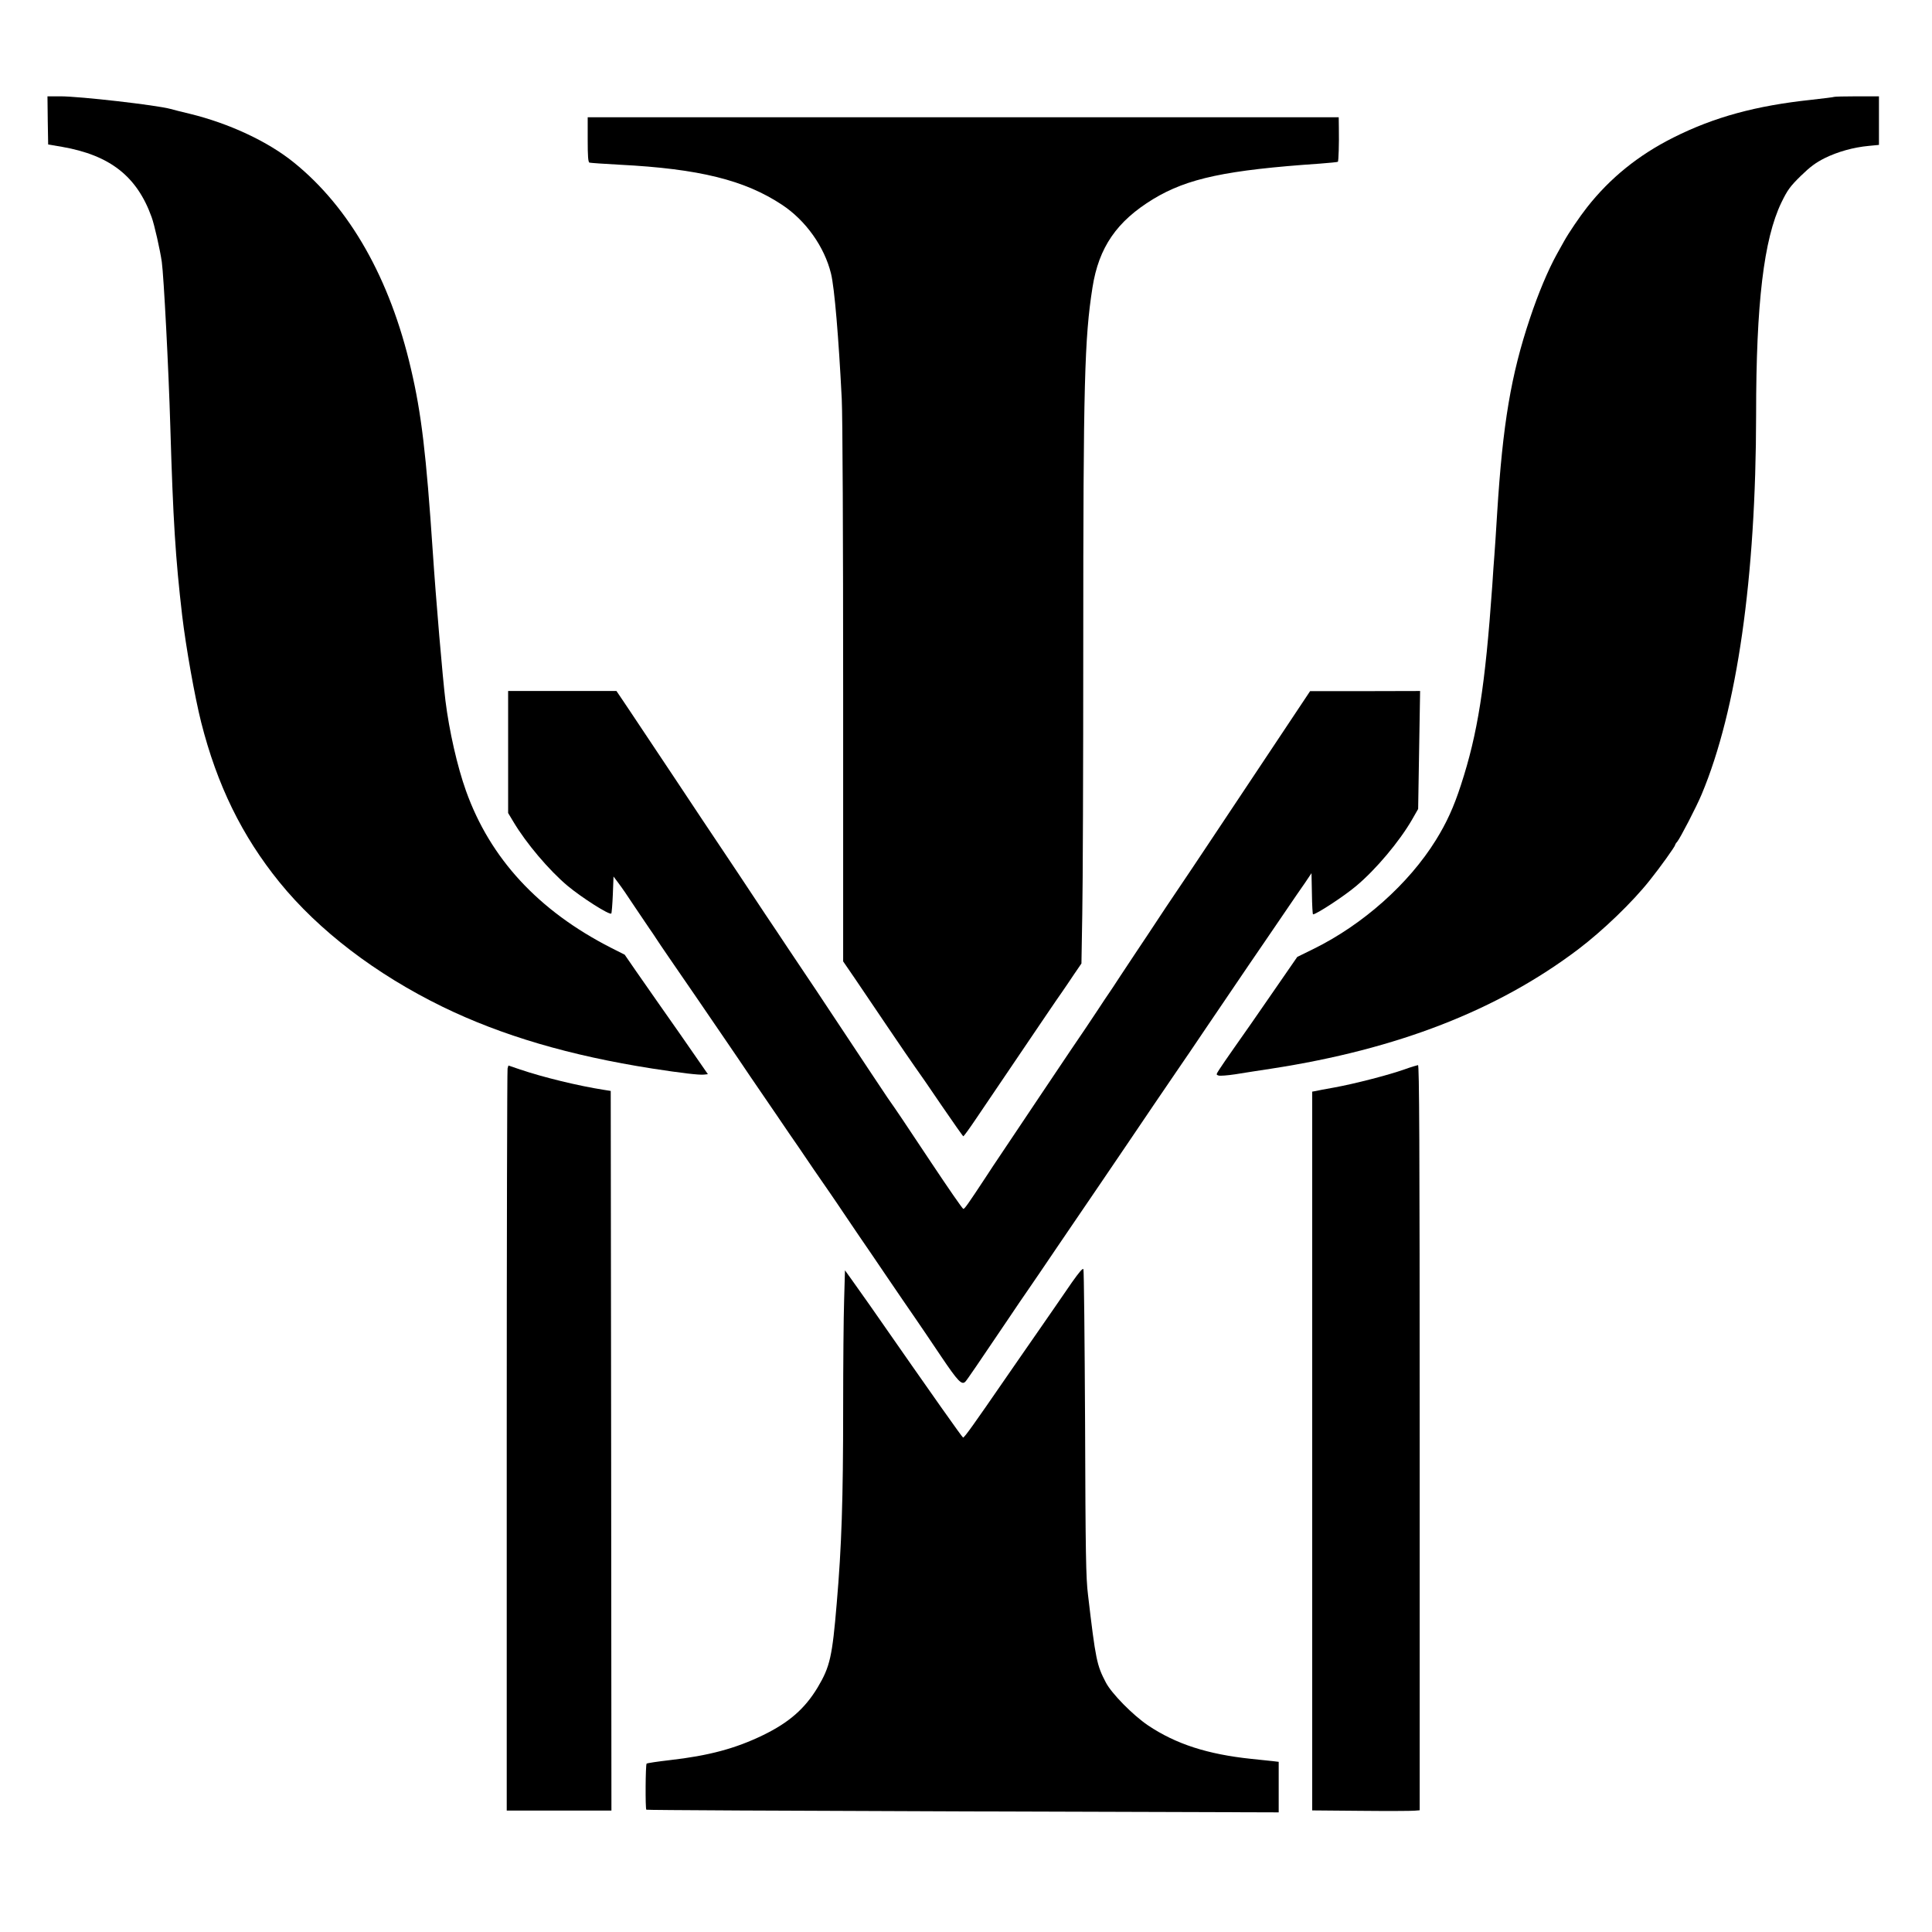 <?xml version="1.0" standalone="no"?>
<!DOCTYPE svg PUBLIC "-//W3C//DTD SVG 20010904//EN"
 "http://www.w3.org/TR/2001/REC-SVG-20010904/DTD/svg10.dtd">
<svg version="1.0" xmlns="http://www.w3.org/2000/svg"
 width="1384pt" height="1384pt" viewBox="0 0 1384 1384"
 preserveAspectRatio="xMidYMid meet">
<g transform="translate(0,1384) scale(0.1,-0.1)"
fill="#000000" stroke="none">
<path d="M342 12978 l3 -173 100 -17 c343 -60 536 -211 641 -503 20 -54 61
-237 73 -321 14 -98 49 -766 61 -1179 20 -673 37 -943 85 -1355 27 -227 90
-581 136 -764 114 -450 292 -814 561 -1146 281 -346 689 -658 1168 -892 423
-206 910 -350 1505 -443 207 -32 335 -47 368 -43 l28 3 -43 62 c-67 98 -246
354 -323 463 -38 54 -106 151 -150 215 l-80 116 -99 50 c-519 265 -865 639
-1038 1124 -62 173 -120 428 -147 645 -20 163 -68 723 -91 1070 -47 698 -81
987 -156 1307 -150 647 -438 1155 -839 1479 -185 150 -463 280 -746 349 -57
14 -120 29 -139 35 -100 27 -647 90 -788 90 l-92 0 2 -172z"/>
<path d="M13139 13146 c-2 -2 -76 -11 -164 -21 -395 -42 -694 -123 -987 -270
-251 -126 -454 -290 -619 -500 -54 -69 -130 -181 -163 -240 -9 -16 -33 -59
-53 -95 -63 -114 -133 -280 -193 -460 -136 -406 -195 -757 -235 -1395 -8 -132
-17 -269 -20 -305 -3 -36 -10 -132 -15 -215 -51 -722 -104 -1060 -225 -1430
-51 -157 -102 -269 -179 -393 -194 -313 -522 -605 -875 -779 l-118 -58 -179
-259 c-98 -143 -219 -316 -268 -385 -49 -69 -99 -143 -112 -163 -23 -36 -23
-37 -4 -43 11 -3 64 1 117 9 54 9 172 27 263 41 902 139 1618 418 2195 854
178 135 390 339 514 496 71 88 181 242 181 252 0 3 6 14 14 22 21 24 140 254
176 341 254 606 389 1552 390 2720 0 798 55 1257 181 1519 44 90 61 114 138
190 69 67 107 95 172 128 93 46 207 78 317 88 l72 7 0 174 0 174 -158 0 c-87
0 -161 -2 -163 -4z"/>
<path d="M4210 12840 c0 -120 3 -162 13 -165 6 -2 104 -9 217 -15 568 -29 895
-110 1162 -287 170 -112 304 -301 351 -493 25 -101 55 -461 77 -899 6 -121 10
-982 10 -2116 l0 -1912 83 -121 c45 -67 151 -224 236 -349 85 -126 173 -254
195 -285 23 -31 109 -156 191 -277 83 -121 153 -221 156 -221 3 0 42 53 85
117 472 697 587 868 623 918 19 28 58 84 86 127 l52 76 6 354 c4 194 7 1062 7
1928 0 1882 9 2197 66 2560 45 288 174 475 435 634 246 149 525 208 1196 254
68 5 125 11 127 13 5 5 9 131 7 242 l-1 77 -2690 0 -2690 0 0 -160z"/>
<path d="M3640 8453 l0 -437 39 -65 c90 -151 253 -344 386 -456 102 -85 301
-212 314 -199 3 3 8 64 11 135 l5 130 36 -48 c20 -26 71 -100 112 -163 42 -63
91 -135 108 -160 18 -25 39 -57 48 -71 9 -14 53 -80 98 -145 96 -139 286 -416
407 -594 47 -69 125 -183 173 -255 49 -71 133 -195 188 -275 54 -80 123 -181
154 -225 30 -44 80 -117 110 -162 31 -44 83 -120 116 -168 33 -48 76 -111 95
-140 19 -29 70 -104 113 -167 43 -62 134 -196 203 -298 69 -102 157 -230 195
-285 38 -55 124 -182 191 -282 120 -178 148 -208 174 -180 11 11 94 133 312
456 45 68 107 158 136 200 29 42 126 184 215 316 90 132 226 332 303 445 77
113 170 250 207 305 110 163 245 362 336 495 48 69 144 211 214 315 119 176
172 254 308 454 29 42 82 119 117 171 35 52 103 151 150 220 47 69 107 157
134 195 l47 70 3 -147 c1 -82 5 -148 8 -148 24 0 224 131 309 203 142 119 309
318 400 475 l44 77 7 423 7 422 -394 -1 -394 0 -414 -622 c-227 -342 -422
-633 -431 -647 -10 -14 -94 -139 -187 -278 -92 -140 -188 -284 -213 -321 -25
-38 -76 -115 -114 -172 -37 -57 -74 -113 -82 -124 -8 -11 -44 -65 -80 -120
-36 -55 -77 -116 -90 -135 -14 -19 -159 -235 -322 -478 -163 -244 -302 -451
-308 -460 -7 -10 -43 -64 -80 -121 -131 -199 -154 -231 -163 -231 -6 0 -109
150 -231 333 -200 301 -244 367 -311 462 -19 27 -151 227 -422 635 -56 85
-128 193 -160 240 -31 47 -92 137 -134 200 -42 63 -112 169 -157 235 -44 66
-133 201 -199 300 -66 99 -132 198 -147 220 -21 31 -164 245 -305 458 -33 49
-304 456 -318 477 -9 14 -36 53 -59 88 l-42 62 -388 0 -388 0 0 -437z"/>
<path d="M3636 6186 c-3 -11 -6 -1212 -6 -2668 l0 -2648 375 0 375 0 -2 2577
-3 2578 -50 8 c-181 28 -439 91 -600 146 l-83 28 -6 -21z"/>
<path d="M10060 6179 c-113 -40 -357 -103 -500 -129 -63 -11 -125 -23 -137
-26 l-23 -4 0 -2575 0 -2574 348 -3 c191 -2 364 -1 385 1 l37 3 0 2669 c0
2129 -3 2669 -12 2669 -7 -1 -51 -14 -98 -31z"/>
<path d="M7679 4654 c-41 -59 -98 -142 -126 -183 -29 -42 -78 -112 -108 -156
-30 -44 -83 -120 -118 -170 -34 -49 -92 -133 -128 -185 -219 -318 -292 -421
-300 -418 -7 3 -195 268 -671 952 -46 65 -104 147 -129 182 l-46 64 -6 -212
c-4 -116 -7 -466 -7 -777 0 -654 -11 -990 -46 -1396 -32 -382 -48 -454 -136
-602 -92 -153 -205 -252 -392 -343 -198 -96 -388 -147 -669 -179 -86 -10 -161
-21 -165 -25 -8 -9 -10 -321 -2 -330 3 -3 1024 -8 2268 -12 l2262 -7 0 181 0
181 -42 5 c-24 2 -92 10 -153 16 -315 33 -541 106 -741 240 -108 73 -261 228
-302 307 -65 124 -73 160 -128 628 -15 120 -18 294 -21 1230 -3 599 -8 1095
-12 1103 -5 9 -31 -22 -82 -94z"/>
</g>
</svg>
